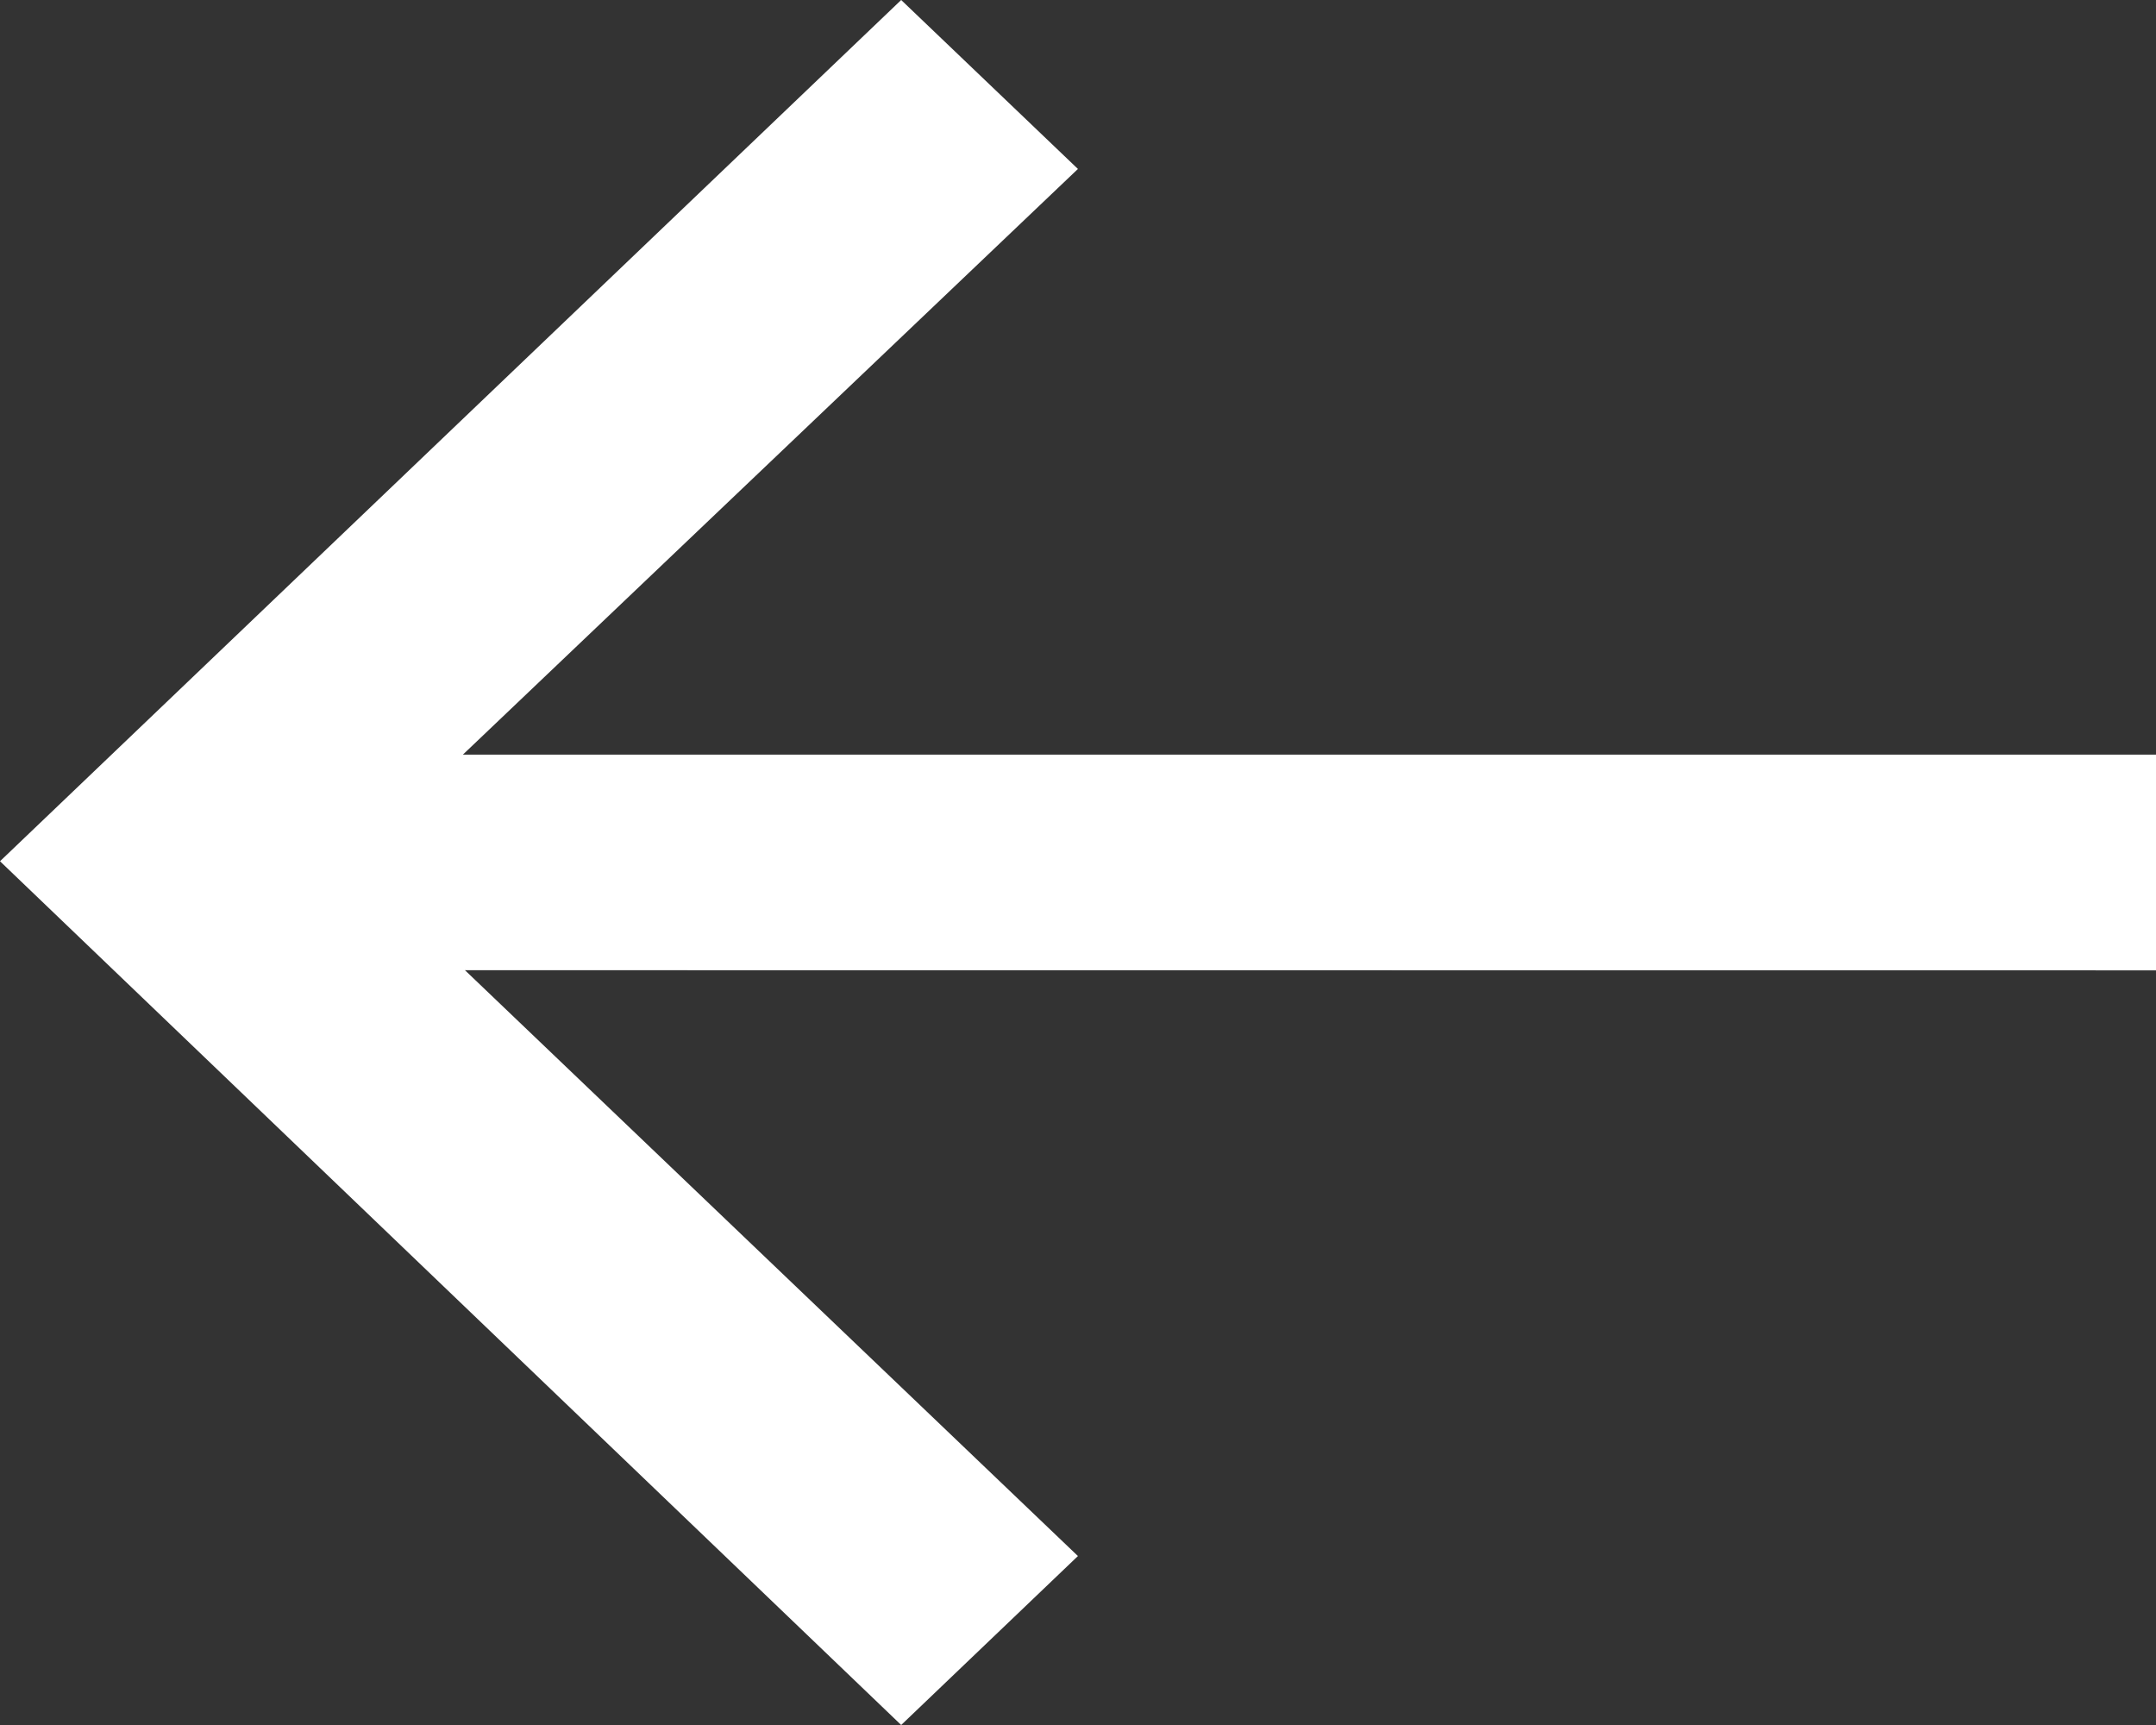 <?xml version="1.0" encoding="UTF-8"?>
<svg width="15.455px" height="12.364px" viewBox="0 0 15.455 12.364" version="1.1" xmlns="http://www.w3.org/2000/svg" xmlns:xlink="http://www.w3.org/1999/xlink">
    <rect x="0" y="0" width="15.455" height="12.364" fill="#333333" stroke="none"/>
    <title>Combined Shape</title>
    <g id="Landing-Page" stroke="none" stroke-width="1" fill="none" fill-rule="evenodd">
        <g id="Homepage" transform="translate(-80, -744.318)" fill="#FFFFFF" fill-rule="nonzero">
            <g id="Header" transform="translate(80, 41)">
                <g id="Header-Slogan-Arrows" transform="translate(0, 701)">
                    <path d="M6.46,2.318 L7.727,3.529 L3.318,7.727 L15.455,7.727 L15.455,9.273 L3.333,9.272 L7.727,13.471 L6.46,14.682 L0,8.491 L6.46,2.318 Z" id="Combined-Shape"></path>
                </g>
            </g>
        </g>
    </g>
</svg>